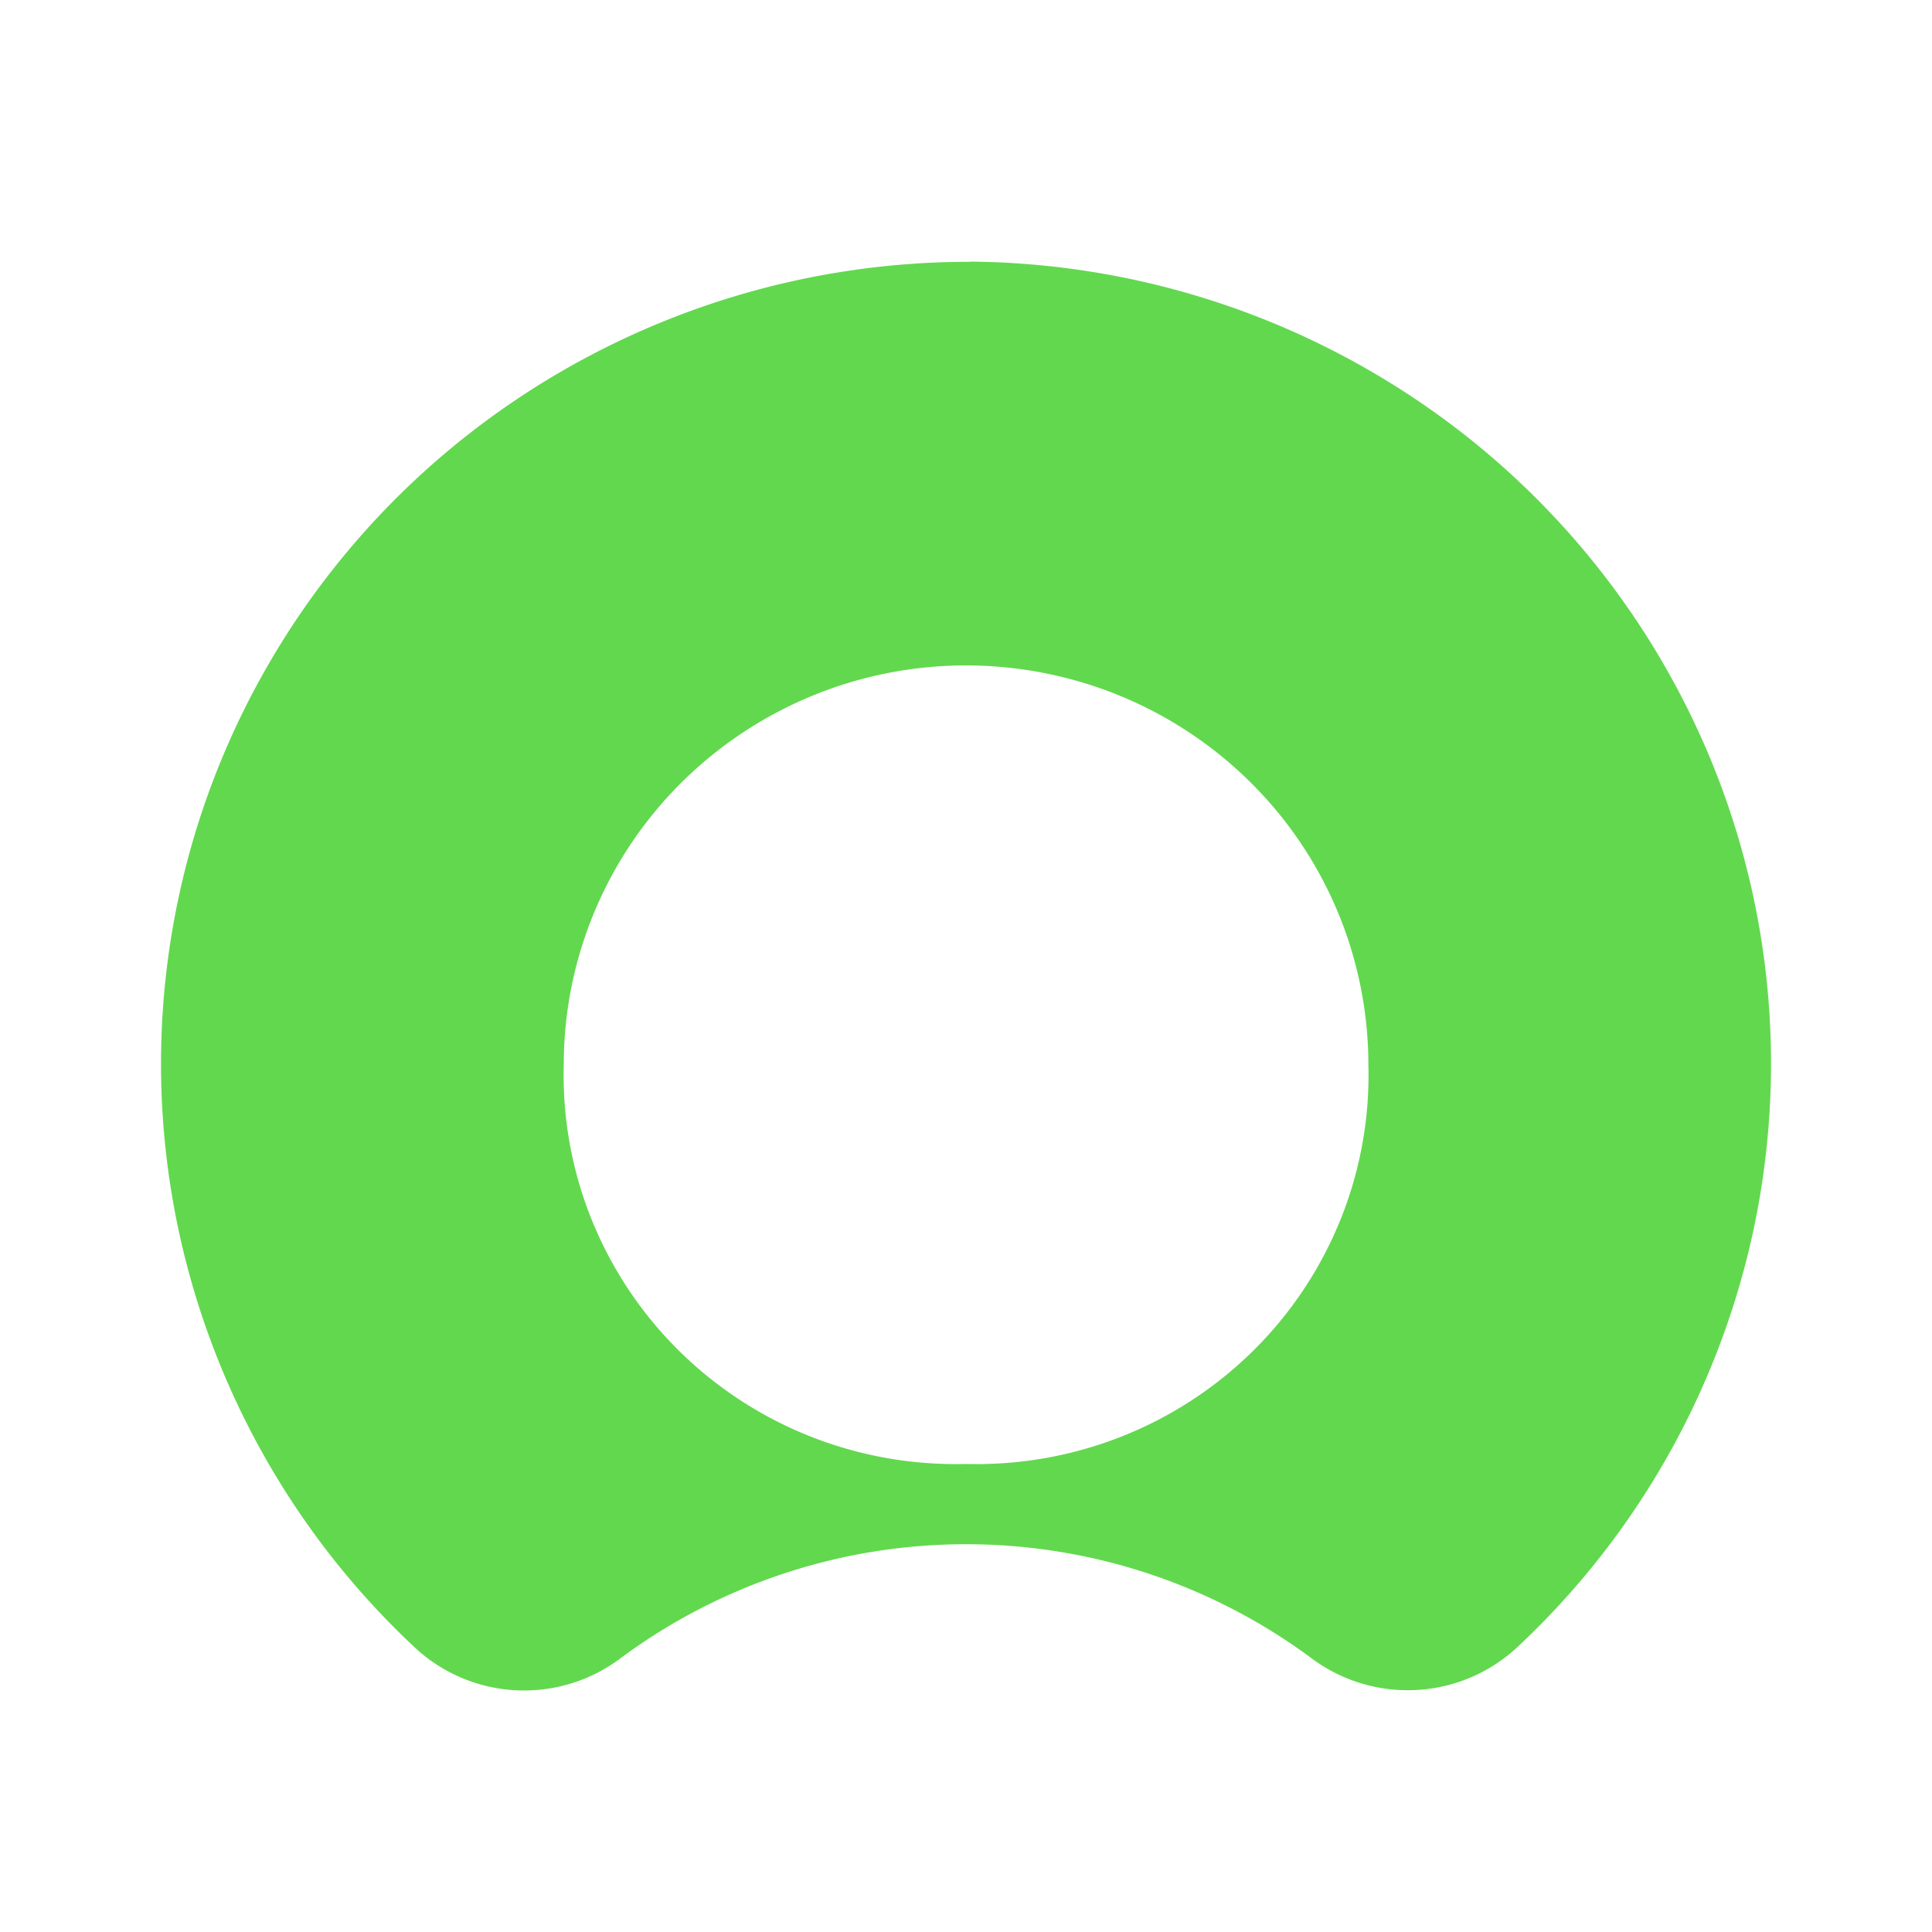 <svg fill="none" xmlns="http://www.w3.org/2000/svg" viewBox="0 0 96 96">
  <path fill-rule="evenodd" clip-rule="evenodd" d="M48.239 13.01a40.366 40.366 0 00-22.575 6.838A39.912 39.912 0 0010.86 38.095a39.575 39.575 0 00-1.917 23.35 39.78 39.78 0 0011.632 20.384 7.957 7.957 0 005.057 2.16 7.969 7.969 0 005.254-1.63 28.812 28.812 0 0117.116-5.627 28.812 28.812 0 0117.116 5.628 7.99 7.99 0 005.297 1.613 7.978 7.978 0 005.073-2.213 39.78 39.78 0 0011.56-20.274 39.576 39.576 0 00-1.834-23.224 39.906 39.906 0 00-14.599-18.24A40.361 40.361 0 0048.24 13m-.236 59.743a19.602 19.602 0 01-7.733-1.365 19.484 19.484 0 01-6.56-4.287 19.313 19.313 0 01-4.32-6.51 19.199 19.199 0 01-1.378-7.674c0-5.263 2.107-10.31 5.855-14.03a20.067 20.067 0 0114.136-5.812c5.302 0 10.386 2.09 14.135 5.811a19.767 19.767 0 015.855 14.03 19.199 19.199 0 01-1.377 7.675 19.313 19.313 0 01-4.32 6.51 19.483 19.483 0 01-6.56 4.287 19.602 19.602 0 01-7.733 1.365z" fill="#62D84E"/>
</svg>
